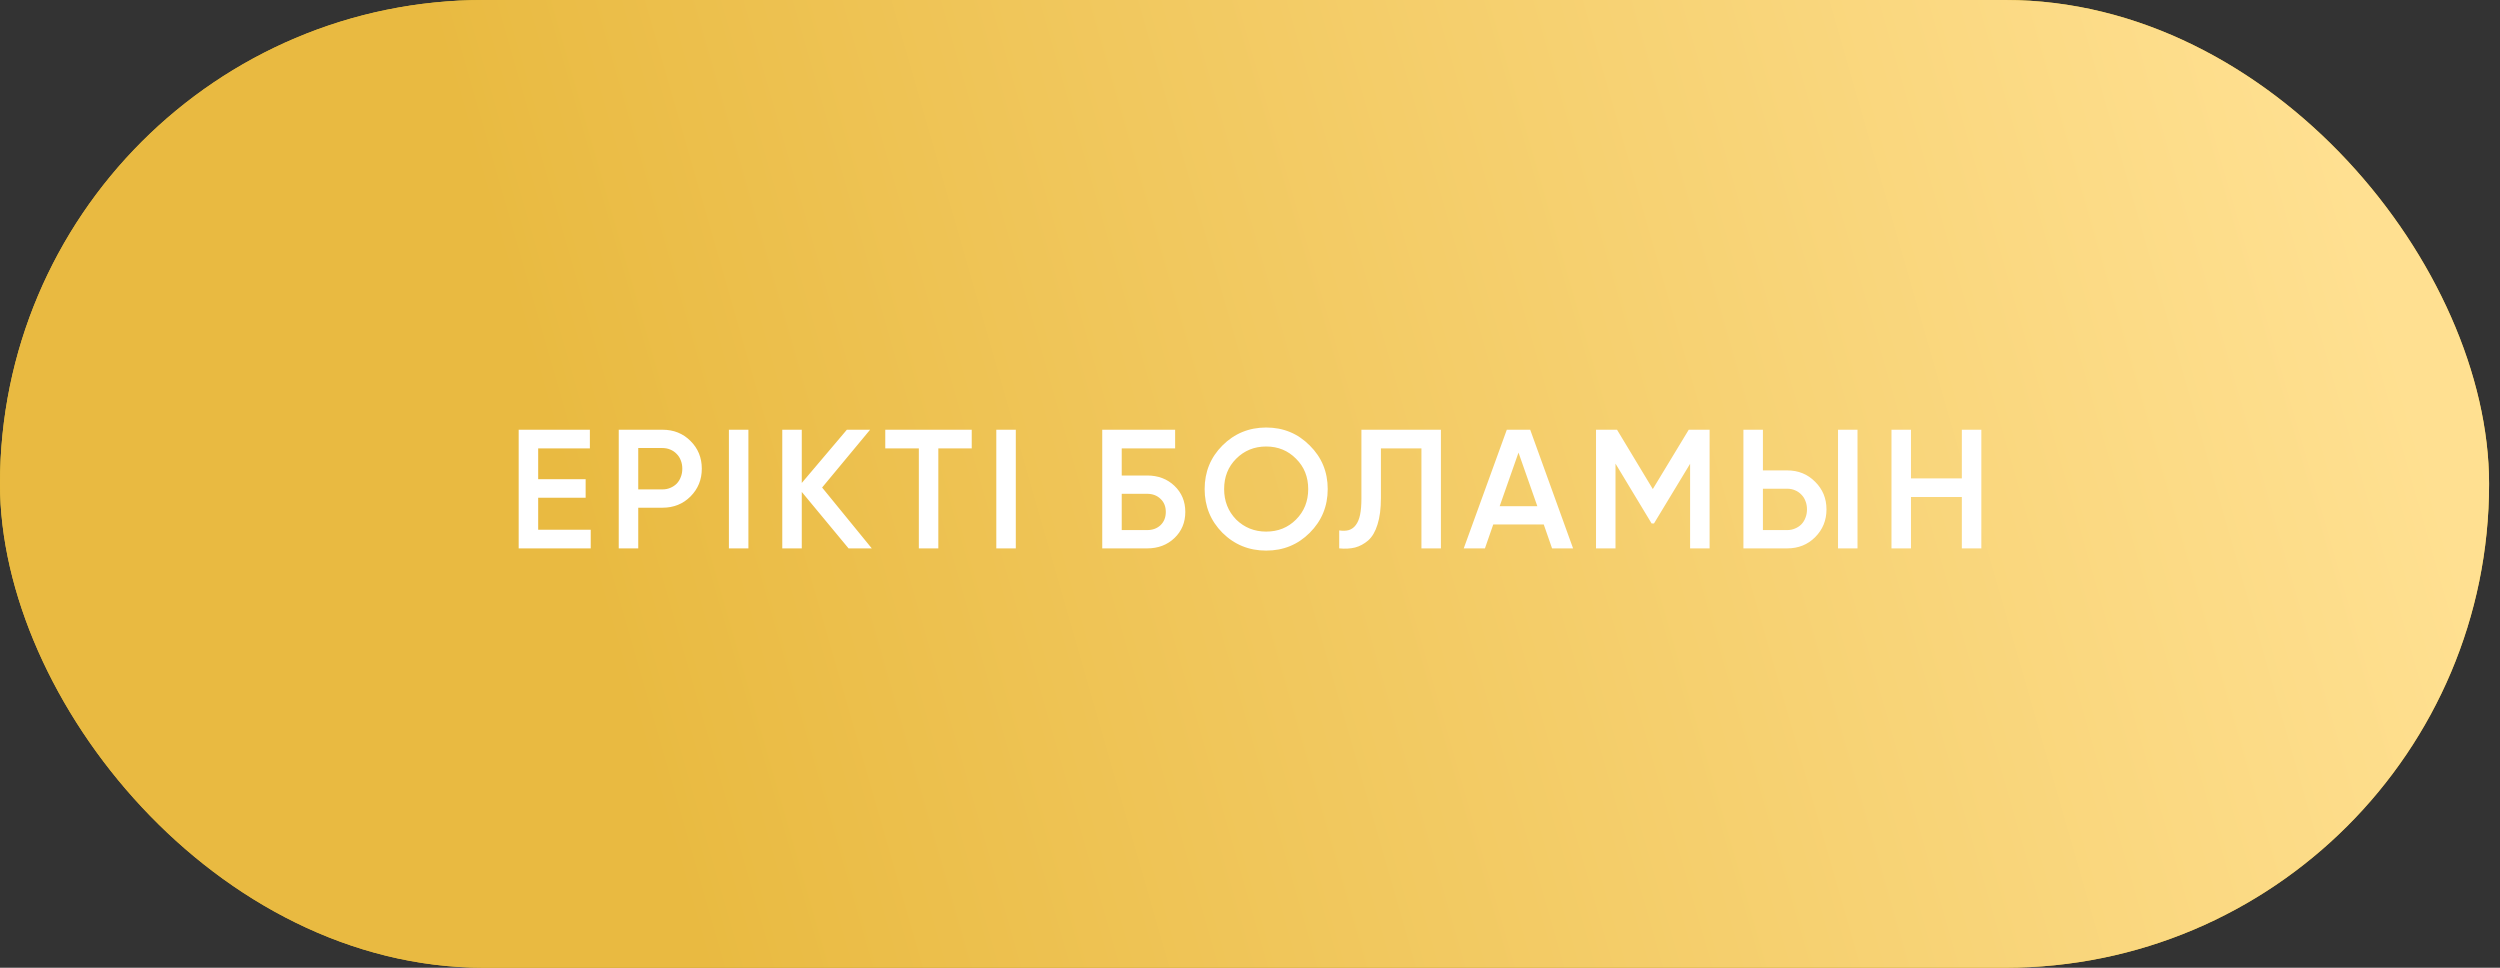 <?xml version="1.0" encoding="UTF-8"?> <svg xmlns="http://www.w3.org/2000/svg" width="155" height="60" viewBox="0 0 155 60" fill="none"><rect x="0" y="0" width="155" height="60" fill="#333333" stroke="none"/> <rect width="154.323" height="60" rx="30" fill="#E8BF30"></rect> <rect width="154.323" height="60" rx="30" fill="url(#paint0_linear_9_423)"></rect> <path d="M33.367 32.844H36.625V34H32.158V26.643H36.572V27.799H33.367V29.712H36.31V30.858H33.367V32.844ZM41.074 26.643C41.767 26.643 42.345 26.874 42.808 27.337C43.277 27.799 43.512 28.374 43.512 29.06C43.512 29.74 43.277 30.314 42.808 30.784C42.345 31.246 41.767 31.478 41.074 31.478H39.571V34H38.362V26.643H41.074ZM41.074 30.343C41.249 30.343 41.41 30.311 41.557 30.248C41.711 30.185 41.844 30.097 41.956 29.985C42.069 29.866 42.153 29.729 42.209 29.575C42.272 29.421 42.303 29.25 42.303 29.06C42.303 28.871 42.272 28.699 42.209 28.545C42.153 28.391 42.069 28.258 41.956 28.146C41.844 28.027 41.711 27.936 41.557 27.873C41.41 27.81 41.249 27.778 41.074 27.778H39.571V30.343H41.074ZM45.192 26.643H46.401V34H45.192V26.643ZM54.051 34H52.611L49.71 30.5V34H48.501V26.643H49.71V29.943L52.506 26.643H53.946L50.971 30.227L54.051 34ZM60.247 26.643V27.799H58.176V34H56.968V27.799H54.887V26.643H60.247ZM61.771 26.643H62.98V34H61.771V26.643ZM71.124 29.481C71.803 29.481 72.368 29.694 72.816 30.122C73.264 30.549 73.489 31.089 73.489 31.74C73.489 32.392 73.264 32.931 72.816 33.359C72.368 33.786 71.803 34 71.124 34H68.339V26.643H72.858V27.799H69.547V29.481H71.124ZM71.124 32.865C71.46 32.865 71.737 32.763 71.954 32.56C72.171 32.35 72.28 32.077 72.28 31.74C72.28 31.404 72.171 31.134 71.954 30.931C71.737 30.721 71.46 30.616 71.124 30.616H69.547V32.865H71.124ZM81.204 33.033C80.468 33.769 79.568 34.137 78.503 34.137C77.438 34.137 76.534 33.769 75.791 33.033C75.056 32.29 74.688 31.387 74.688 30.322C74.688 29.256 75.056 28.356 75.791 27.62C76.534 26.878 77.438 26.506 78.503 26.506C79.568 26.506 80.468 26.878 81.204 27.62C81.947 28.356 82.318 29.256 82.318 30.322C82.318 31.387 81.947 32.29 81.204 33.033ZM76.643 32.213C77.154 32.711 77.774 32.959 78.503 32.959C79.239 32.959 79.855 32.711 80.353 32.213C80.857 31.709 81.109 31.078 81.109 30.322C81.109 29.565 80.857 28.938 80.353 28.44C79.855 27.936 79.239 27.683 78.503 27.683C77.767 27.683 77.147 27.936 76.643 28.44C76.145 28.938 75.896 29.565 75.896 30.322C75.896 31.071 76.145 31.702 76.643 32.213ZM83.031 32.886C83.263 32.921 83.462 32.914 83.63 32.865C83.805 32.809 83.949 32.704 84.061 32.55C84.18 32.395 84.268 32.185 84.324 31.919C84.38 31.646 84.408 31.306 84.408 30.899V26.643H89.337V34H88.129V27.799H85.617V30.878C85.617 31.53 85.547 32.077 85.406 32.518C85.273 32.953 85.081 33.282 84.829 33.506C84.576 33.723 84.303 33.87 84.009 33.947C83.721 34.017 83.396 34.035 83.031 34V32.886ZM96.228 34L95.713 32.518H92.581L92.066 34H90.752L93.422 26.643H94.872L97.531 34H96.228ZM92.98 31.383H95.314L94.147 28.062L92.98 31.383ZM105.995 26.643V34H104.786V28.756L102.547 32.455H102.4L100.161 28.745V34H98.953V26.643H100.256L102.474 30.322L104.702 26.643H105.995ZM108.092 34V26.643H109.301V29.165H110.804C111.497 29.165 112.075 29.4 112.538 29.87C113.007 30.332 113.242 30.903 113.242 31.583C113.242 32.262 113.007 32.837 112.538 33.306C112.075 33.769 111.497 34 110.804 34H108.092ZM113.957 34V26.643H115.165V34H113.957ZM109.301 32.865H110.804C110.979 32.865 111.14 32.833 111.287 32.77C111.441 32.707 111.574 32.62 111.686 32.508C111.799 32.389 111.883 32.252 111.939 32.098C112.002 31.944 112.033 31.772 112.033 31.583C112.033 31.393 112.002 31.222 111.939 31.068C111.883 30.913 111.799 30.78 111.686 30.668C111.574 30.549 111.441 30.458 111.287 30.395C111.14 30.332 110.979 30.3 110.804 30.3H109.301V32.865ZM121.634 26.643H122.843V34H121.634V30.816H118.481V34H117.272V26.643H118.481V29.659H121.634V26.643Z" fill="white"></path> <defs> <linearGradient id="paint0_linear_9_423" x1="41.169" y1="52.088" x2="148.587" y2="21.209" gradientUnits="userSpaceOnUse"> <stop stop-color="#E9BA41"></stop> <stop offset="1" stop-color="#FFE091"></stop> </linearGradient> </defs> </svg> 